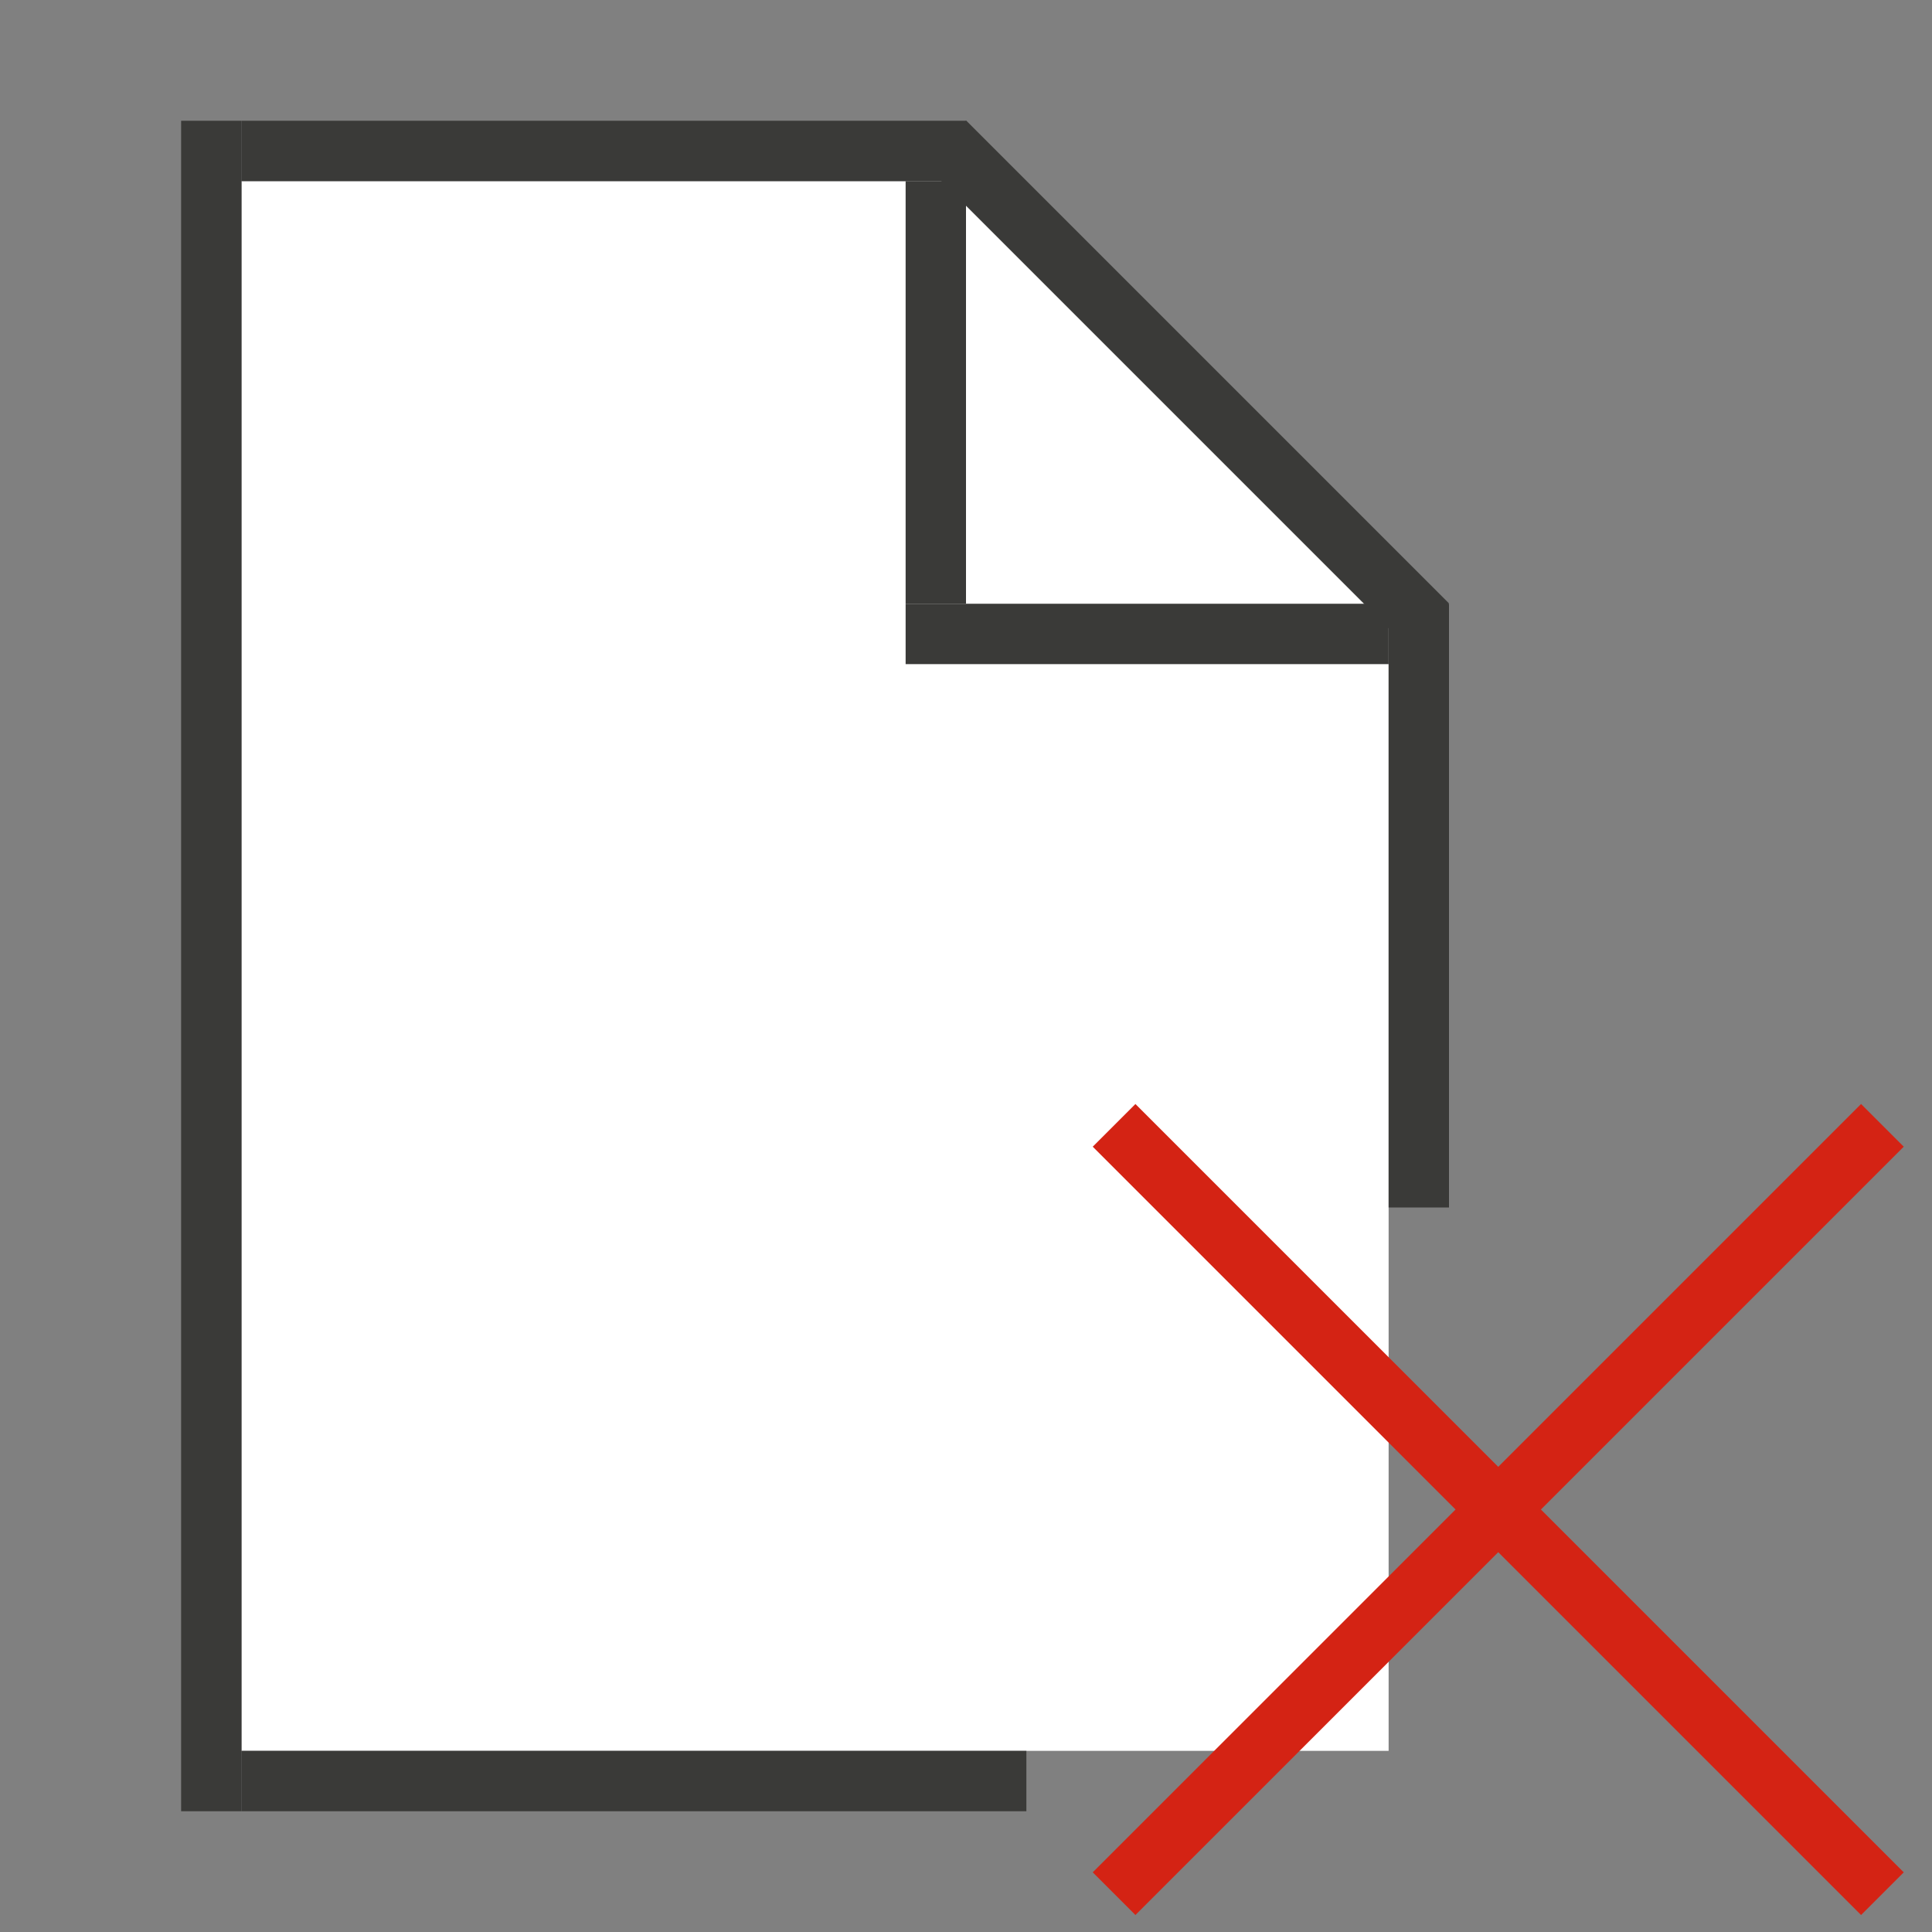 <?xml version="1.0" encoding="utf-8"?>
<!-- Generator: Adobe Illustrator 28.4.1, SVG Export Plug-In . SVG Version: 6.00 Build 0)  -->
<svg version="1.1" baseProfile="tiny" xmlns="http://www.w3.org/2000/svg" xmlns:xlink="http://www.w3.org/1999/xlink" x="0px"
	 y="0px" viewBox="0 0 32 32" overflow="visible" xml:space="preserve" width="32px" height="32px">
<rect x="0" y="0" width="32" height="32" fill="#808080" stroke="none"/>
<g id="BG" display="none">
	<rect x="0" display="inline" fill="#C8C6C4" width="32" height="32"/>
</g>
<g id="Ebene_1">
	<polygon fill="#FFFFFF" points="16,3 4,3 4,29 23,29 23,10 	"/>
	<rect x="3" y="2" fill="#3A3A38" width="1" height="28"/>
	<rect x="15" y="3" fill="#3A3A38" width="1" height="7"/>
	<rect x="23" y="10" fill="#3A3A38" width="1" height="10"/>
	<rect x="18.5" y="6.5" transform="matrix(6.123234e-17 -1 1 6.123234e-17 8.5 29.5)" fill="#3A3A38" width="1" height="8"/>
	<rect x="4" y="2" fill="#3A3A38" width="12" height="1"/>
	<rect x="4" y="29" fill="#3A3A38" width="13" height="1"/>
	
		<rect x="13.99" y="5.85" transform="matrix(0.707 0.707 -0.707 0.707 10.247 -12.031)" fill="#3A3A38" width="11.31" height="1"/>
	<g>
		<path fill="#FFFFFF" d="M18,19.04c0.02-0.01,0.03-0.03,0.05-0.04H18V19.04z"/>
	</g>
	<g>
		<rect x="24.32" y="16" transform="matrix(0.707 -0.707 0.707 0.707 -10.407 24.875)" fill="#D42314" width="1" height="18"/>
	</g>
	<g>
		
			<rect x="15.82" y="24.5" transform="matrix(0.707 -0.707 0.707 0.707 -10.407 24.875)" fill="#D42314" width="18" height="1"/>
	</g>
</g>
<g id="info" display="none">
	<path display="inline" fill="#C8C6C4" d="M0,0v32h32V0H0z M30,30H2V2h28V30z"/>
	<rect x="17" y="17" display="inline" fill="#C8C6C4" width="15" height="15"/>
</g>
</svg>
